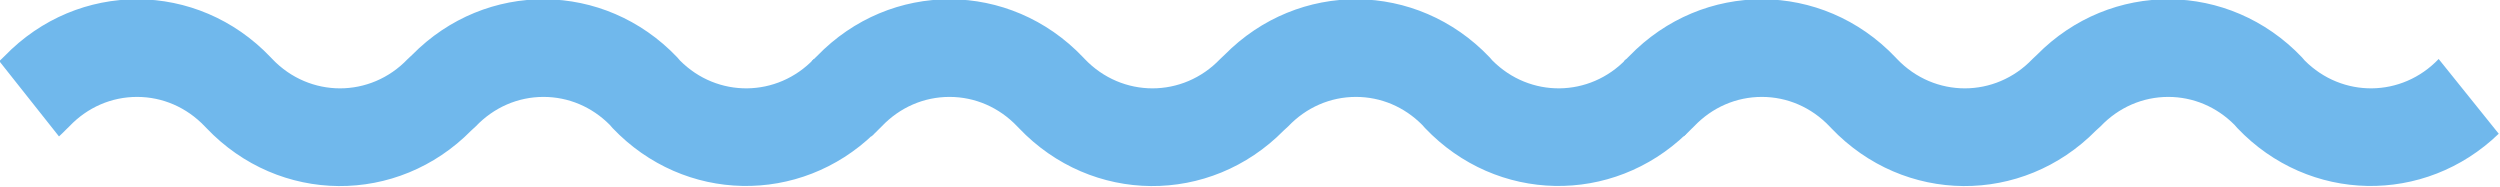 <?xml version="1.0" encoding="UTF-8" standalone="no"?>
<!DOCTYPE svg PUBLIC "-//W3C//DTD SVG 1.1//EN" "http://www.w3.org/Graphics/SVG/1.1/DTD/svg11.dtd">
<svg viewBox="0 0 1428 107" version="1.1" xmlns="http://www.w3.org/2000/svg" xmlns:xlink="http://www.w3.org/1999/xlink" xml:space="preserve" xmlns:serif="http://www.serif.com/" style="fill-rule:evenodd;clip-rule:evenodd;stroke-linejoin:round;stroke-miterlimit:2;">
    <g transform="matrix(1,0,0,1,-9701.93,-12499.8)">
        <g transform="matrix(8.333,0,0,8.333,0,0)">
            <g>
                <g transform="matrix(1,0,0,1,1220.07,1508.69)">
                    <path d="M0,-4.61C-2.528,-1.962 -6.622,-1.926 -9.186,-4.511L-9.375,-4.73C-14.377,-9.974 -22.477,-10.032 -27.542,-4.891L-27.843,-4.61C-30.401,-1.927 -34.567,-1.927 -37.128,-4.61L-37.242,-4.73C-42.267,-10.007 -50.437,-10.028 -55.487,-4.802L-55.685,-4.61C-55.733,-4.557 -55.791,-4.514 -55.839,-4.463L-51.748,0.698C-51.573,0.539 -51.402,0.371 -51.237,0.201L-51.038,0.007C-49.8,-1.296 -48.15,-2.011 -46.397,-2.011C-44.648,-2.011 -42.998,-1.296 -41.756,0.007L-41.639,0.127C-36.644,5.372 -28.543,5.422 -23.484,0.288L-23.178,0.007C-21.936,-1.296 -20.286,-2.011 -18.537,-2.011C-16.829,-2.011 -15.221,-1.332 -13.992,-0.094L-13.8,0.127C-8.879,5.288 -0.953,5.408 4.115,0.513L0,-4.61Z" style="fill:rgb(112,184,236);fill-rule:nonzero;"/>
                </g>
                <g transform="matrix(1,0,0,1,1275.76,1508.69)">
                    <path d="M0,-4.61C-2.528,-1.962 -6.619,-1.926 -9.186,-4.511L-9.378,-4.73C-14.377,-9.974 -22.474,-10.032 -27.545,-4.891L-27.843,-4.61C-30.401,-1.927 -34.567,-1.927 -37.128,-4.61L-37.242,-4.73C-42.267,-10.007 -50.437,-10.028 -55.487,-4.802L-55.685,-4.61C-55.736,-4.557 -55.79,-4.514 -55.842,-4.463L-51.751,0.698C-51.573,0.539 -51.402,0.371 -51.237,0.201L-51.041,0.007C-49.8,-1.296 -48.15,-2.011 -46.397,-2.011C-44.648,-2.011 -42.998,-1.296 -41.756,0.007L-41.639,0.127C-36.644,5.372 -28.543,5.422 -23.484,0.288L-23.178,0.007C-21.936,-1.296 -20.289,-2.011 -18.537,-2.011C-16.829,-2.011 -15.224,-1.332 -13.995,-0.094L-13.797,0.127C-8.879,5.288 -0.959,5.408 4.115,0.513L0,-4.61Z" style="fill:rgb(112,184,236);fill-rule:nonzero;"/>
                </g>
                <g transform="matrix(1,0,0,1,1331.44,1508.69)">
                    <path d="M0,-4.61C-2.525,-1.962 -6.616,-1.926 -9.186,-4.511L-9.375,-4.73C-14.377,-9.974 -22.474,-10.032 -27.542,-4.891L-27.84,-4.61C-30.398,-1.927 -34.564,-1.927 -37.125,-4.61L-37.239,-4.73C-42.267,-10.007 -50.434,-10.028 -55.487,-4.802L-55.682,-4.61C-55.733,-4.557 -55.787,-4.514 -55.842,-4.463L-51.748,0.698C-51.573,0.539 -51.402,0.371 -51.237,0.201L-51.038,0.007C-49.797,-1.296 -48.147,-2.011 -46.394,-2.011C-44.645,-2.011 -42.995,-1.296 -41.754,0.007L-41.639,0.127C-36.641,5.372 -28.543,5.422 -23.484,0.288L-23.175,0.007C-21.933,-1.296 -20.283,-2.011 -18.534,-2.011C-16.829,-2.011 -15.221,-1.332 -13.992,-0.094L-13.797,0.127C-8.879,5.288 -0.956,5.408 4.118,0.513L0,-4.61Z" style="fill:rgb(112,184,236);fill-rule:nonzero;"/>
                </g>
            </g>
        </g>
    </g>
</svg>

